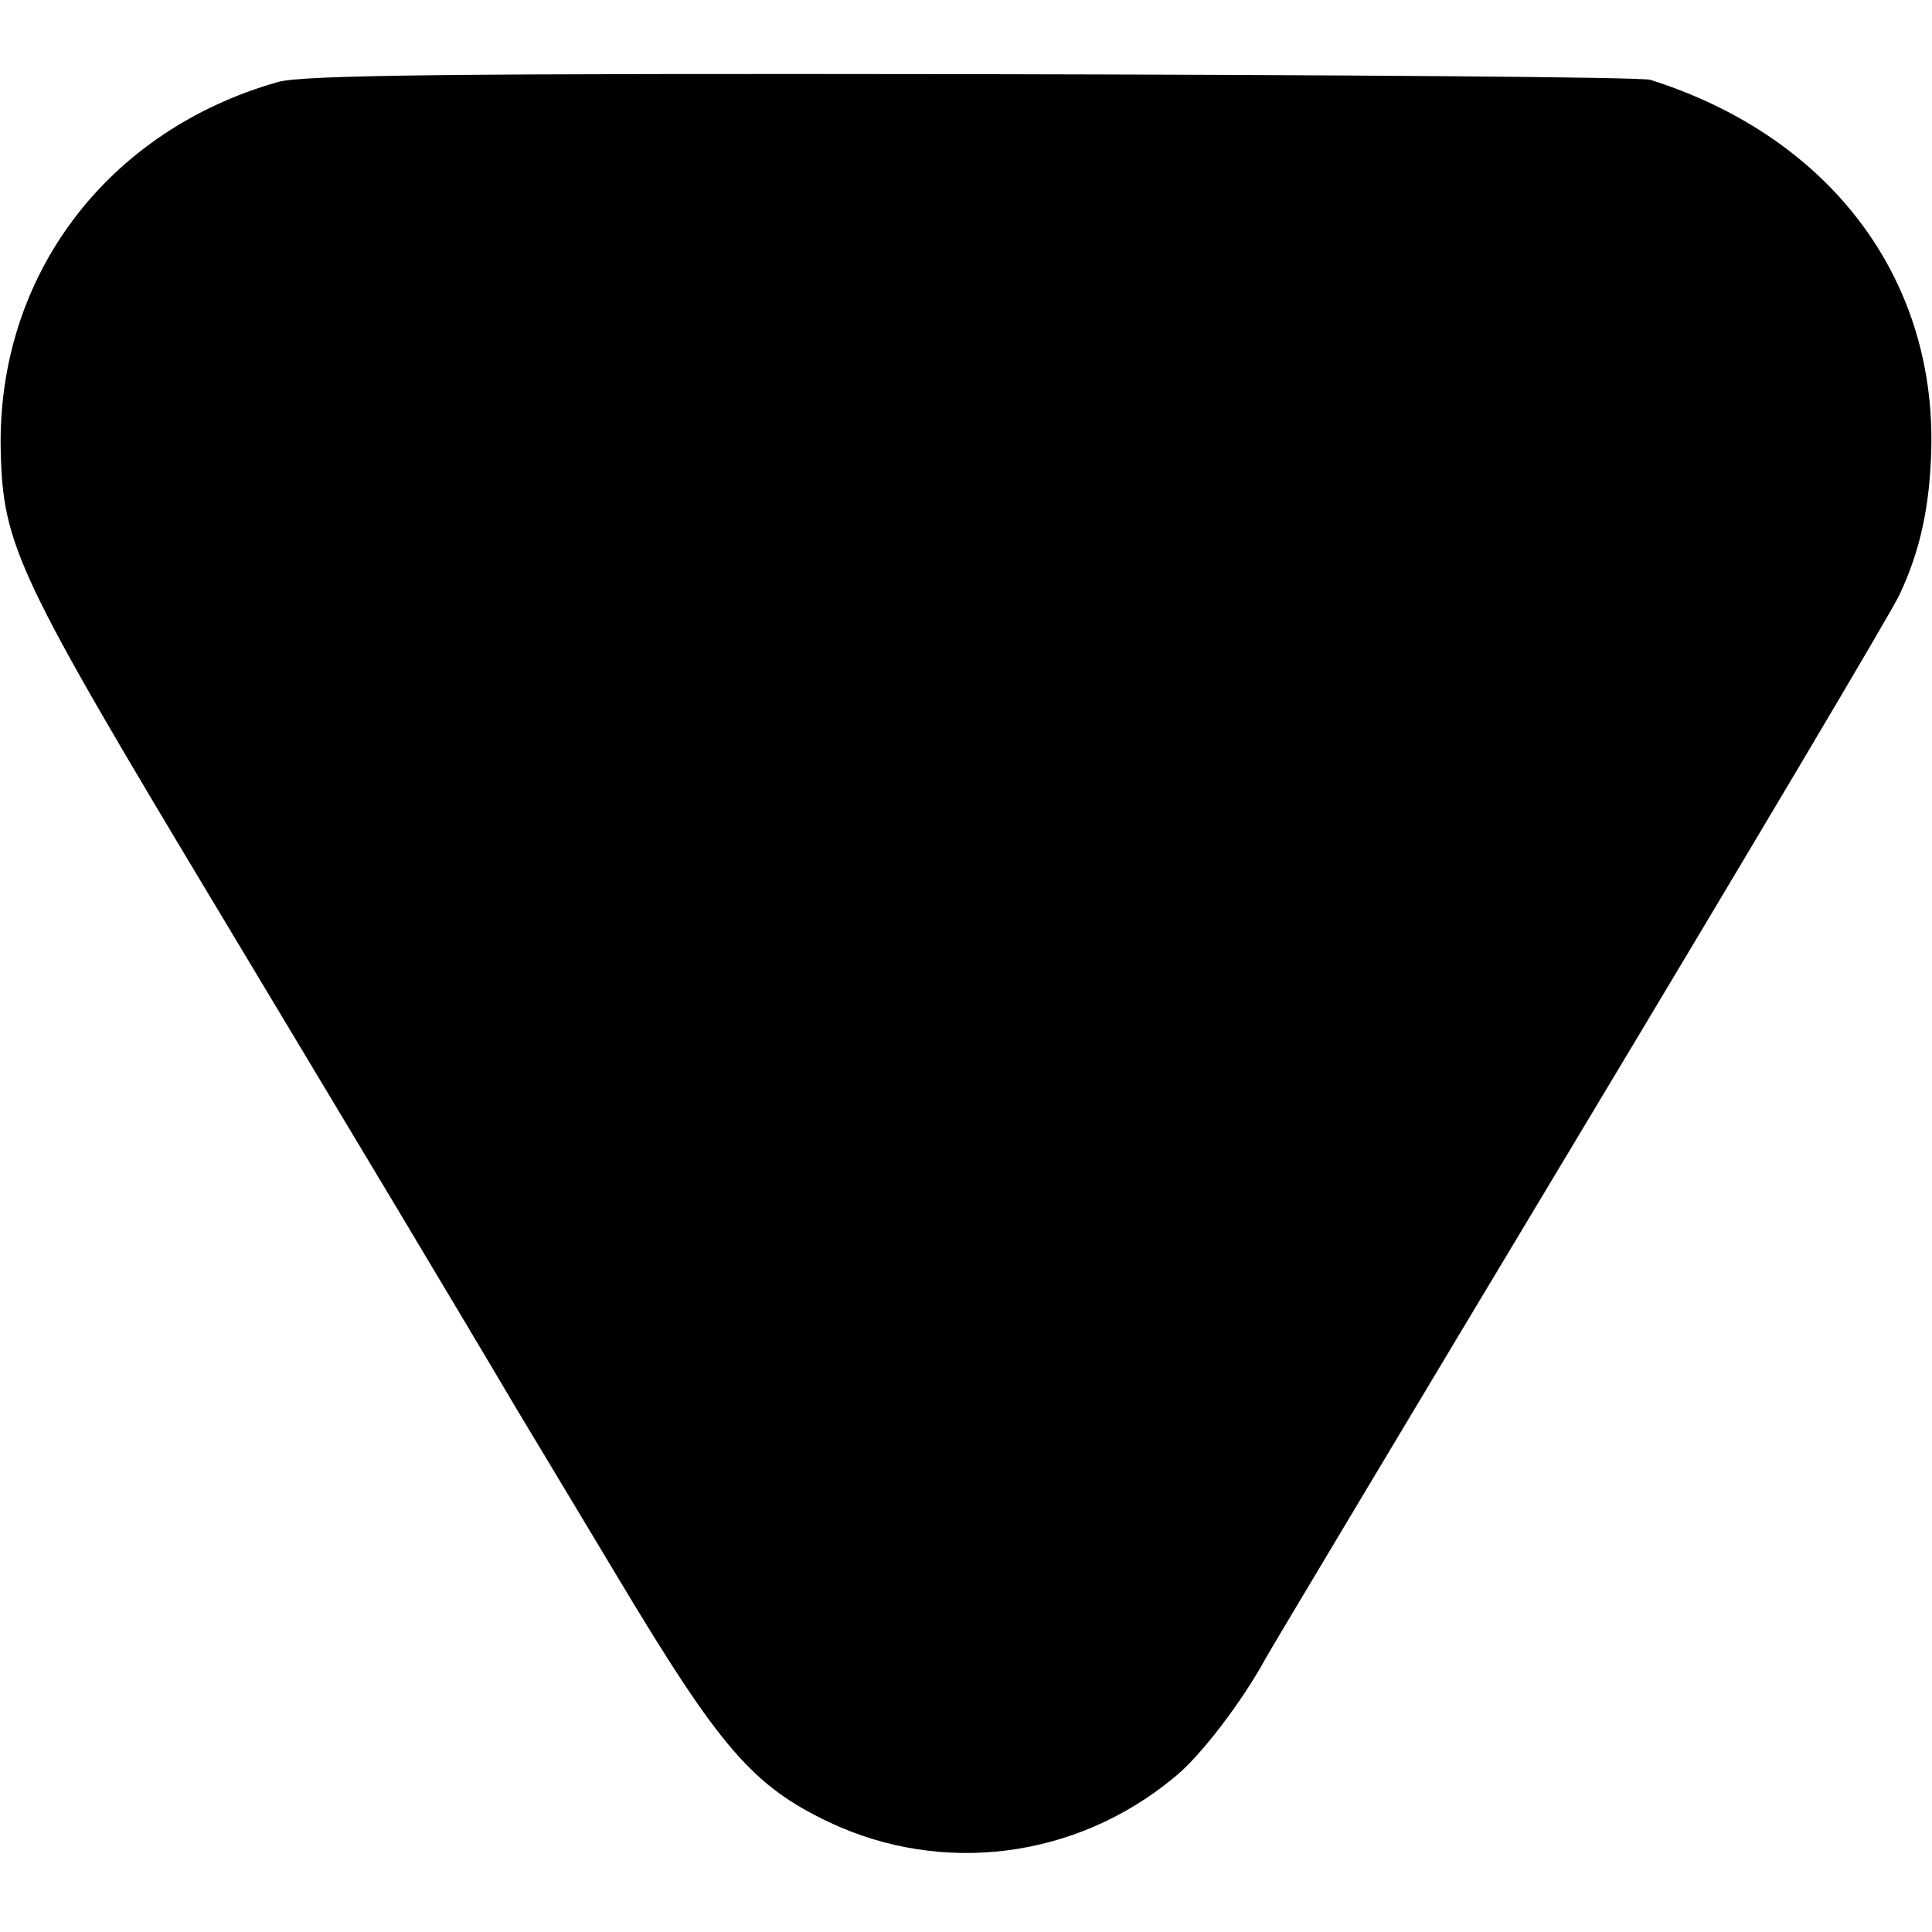 <?xml version="1.0" standalone="no"?>
<!DOCTYPE svg PUBLIC "-//W3C//DTD SVG 20010904//EN"
 "http://www.w3.org/TR/2001/REC-SVG-20010904/DTD/svg10.dtd">
<svg version="1.0" xmlns="http://www.w3.org/2000/svg"
 width="271pt" height="271pt" viewBox="0 0 271 271"
 preserveAspectRatio="xMidYMid meet">
<g transform="translate(0,271) scale(0.1,-0.1)"
fill="#000000" stroke="none">
<path d="M390 2595 c-240 -68 -394 -272 -389 -516 3 -135 22 -175 310 -654
145 -242 269 -448 274 -457 11 -18 107 -179 140 -235 11 -18 75 -125 143 -238
142 -237 188 -290 295 -341 159 -75 346 -51 483 62 37 29 97 108 130 169 6 11
204 342 440 735 236 393 438 733 448 755 29 61 43 124 45 205 6 242 -144 439
-394 518 -11 4 -438 7 -950 8 -724 1 -940 -1 -975 -11z"/>
</g>
</svg>
